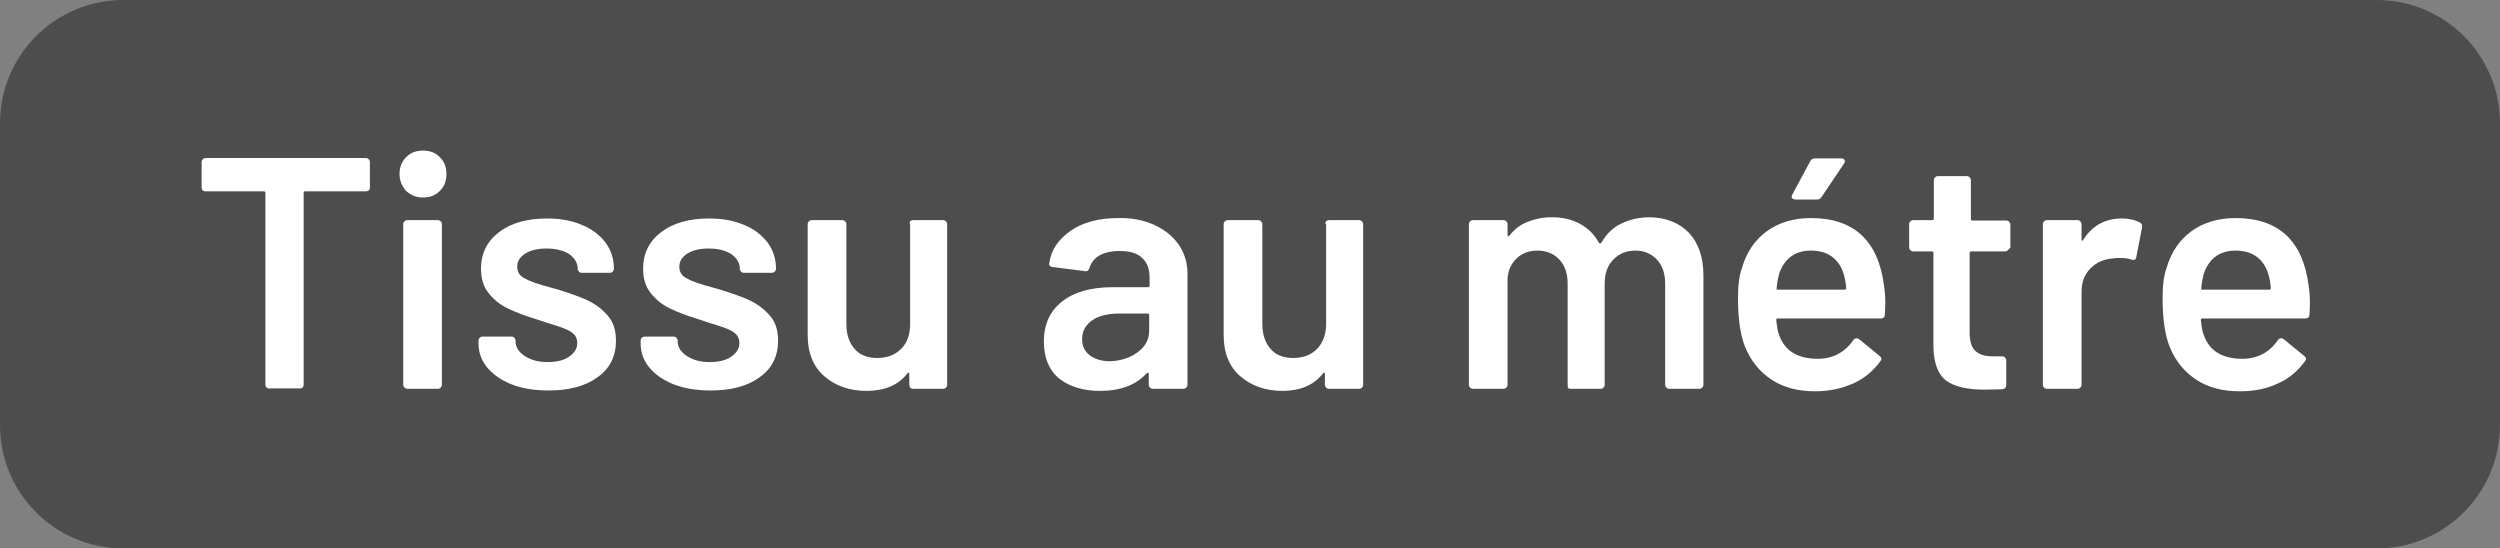<?xml version="1.0" encoding="utf-8"?>
<!-- Generator: Adobe Illustrator 26.5.0, SVG Export Plug-In . SVG Version: 6.00 Build 0)  -->
<svg version="1.1" id="Ebene_1" xmlns="http://www.w3.org/2000/svg" xmlns:xlink="http://www.w3.org/1999/xlink" x="0px" y="0px"
	 viewBox="0 0 60.76 13.33" style="enable-background:new 0 0 60.76 13.33;" xml:space="preserve">
<rect x="0" y="0" width="60.76" height="13.33" fill="#808080" stroke="none"/>
<style type="text/css">
	.st0{fill:#4D4D4D;}
	.st1{fill:#FFFFFF;}
</style>
<path class="st0" d="M57.76,13.33H3c-1.66,0-3-1.34-3-3V3c0-1.66,1.34-3,3-3h54.76c1.66,0,3,1.34,3,3v7.33
	C60.76,11.98,59.42,13.33,57.76,13.33z"/>
<g>
	<path class="st1" d="M8.96,3.87c0.02,0.02,0.03,0.04,0.03,0.07v0.62c0,0.03-0.01,0.05-0.03,0.07C8.94,4.64,8.92,4.65,8.89,4.65
		H7.42c-0.03,0-0.04,0.01-0.04,0.04v4.66c0,0.03-0.01,0.05-0.03,0.07C7.33,9.44,7.31,9.44,7.28,9.44H6.54
		c-0.03,0-0.05-0.01-0.07-0.03C6.46,9.4,6.45,9.37,6.45,9.35V4.69c0-0.03-0.01-0.04-0.04-0.04H4.99c-0.03,0-0.05-0.01-0.07-0.03
		C4.91,4.61,4.9,4.58,4.9,4.56V3.94c0-0.03,0.01-0.05,0.03-0.07c0.02-0.02,0.04-0.03,0.07-0.03h3.9C8.92,3.84,8.94,3.85,8.96,3.87z"
		/>
	<path class="st1" d="M9.87,4.64C9.77,4.53,9.71,4.39,9.71,4.23s0.05-0.3,0.16-0.41c0.11-0.11,0.24-0.16,0.41-0.16
		s0.3,0.05,0.41,0.16c0.11,0.11,0.16,0.24,0.16,0.41s-0.05,0.3-0.16,0.41c-0.11,0.11-0.24,0.16-0.41,0.16S9.98,4.74,9.87,4.64z
		 M9.83,9.42C9.81,9.4,9.8,9.37,9.8,9.35v-3.9c0-0.03,0.01-0.05,0.03-0.07C9.85,5.36,9.87,5.35,9.9,5.35h0.74
		c0.03,0,0.05,0.01,0.07,0.03c0.02,0.02,0.03,0.04,0.03,0.07v3.9c0,0.03-0.01,0.05-0.03,0.07c-0.02,0.02-0.04,0.03-0.07,0.03H9.9
		C9.87,9.44,9.85,9.44,9.83,9.42z"/>
	<path class="st1" d="M12.43,9.34c-0.25-0.1-0.45-0.24-0.59-0.41c-0.14-0.17-0.21-0.37-0.21-0.58V8.28c0-0.03,0.01-0.05,0.03-0.07
		c0.02-0.02,0.04-0.03,0.07-0.03h0.7c0.03,0,0.05,0.01,0.07,0.03c0.02,0.02,0.03,0.04,0.03,0.07V8.3c0,0.13,0.07,0.25,0.22,0.35
		c0.15,0.1,0.33,0.15,0.56,0.15c0.21,0,0.39-0.04,0.52-0.13s0.2-0.2,0.2-0.33c0-0.12-0.05-0.21-0.16-0.28s-0.29-0.13-0.53-0.2
		l-0.3-0.1c-0.27-0.08-0.5-0.17-0.69-0.26c-0.19-0.09-0.34-0.21-0.47-0.37s-0.19-0.36-0.19-0.6c0-0.37,0.15-0.67,0.44-0.89
		c0.29-0.22,0.68-0.33,1.16-0.33c0.33,0,0.61,0.05,0.86,0.16c0.25,0.1,0.43,0.25,0.57,0.43c0.13,0.18,0.2,0.39,0.2,0.63
		c0,0.03-0.01,0.05-0.03,0.07c-0.02,0.02-0.04,0.03-0.07,0.03h-0.68c-0.03,0-0.05-0.01-0.07-0.03c-0.02-0.02-0.03-0.04-0.03-0.07
		c0-0.14-0.07-0.25-0.2-0.35c-0.14-0.09-0.32-0.14-0.56-0.14c-0.21,0-0.38,0.04-0.51,0.12s-0.2,0.19-0.2,0.32
		c0,0.13,0.06,0.23,0.19,0.29c0.12,0.07,0.33,0.14,0.63,0.22l0.18,0.05c0.28,0.09,0.52,0.17,0.71,0.26
		c0.19,0.09,0.35,0.21,0.49,0.37s0.2,0.36,0.2,0.61c0,0.38-0.15,0.68-0.45,0.89c-0.3,0.22-0.7,0.32-1.19,0.32
		C12.98,9.49,12.68,9.44,12.43,9.34z"/>
	<path class="st1" d="M16.37,9.34c-0.25-0.1-0.45-0.24-0.59-0.41c-0.14-0.17-0.21-0.37-0.21-0.58V8.28c0-0.03,0.01-0.05,0.03-0.07
		c0.02-0.02,0.04-0.03,0.07-0.03h0.7c0.03,0,0.05,0.01,0.07,0.03c0.02,0.02,0.03,0.04,0.03,0.07V8.3c0,0.13,0.07,0.25,0.22,0.35
		c0.15,0.1,0.33,0.15,0.56,0.15c0.21,0,0.39-0.04,0.52-0.13s0.2-0.2,0.2-0.33c0-0.12-0.05-0.21-0.16-0.28s-0.29-0.13-0.53-0.2
		l-0.3-0.1c-0.27-0.08-0.5-0.17-0.69-0.26c-0.19-0.09-0.34-0.21-0.47-0.37s-0.19-0.36-0.19-0.6c0-0.37,0.15-0.67,0.44-0.89
		c0.29-0.22,0.68-0.33,1.16-0.33c0.33,0,0.61,0.05,0.86,0.16c0.25,0.1,0.43,0.25,0.57,0.43c0.13,0.18,0.2,0.39,0.2,0.63
		c0,0.03-0.01,0.05-0.03,0.07c-0.02,0.02-0.04,0.03-0.07,0.03h-0.68c-0.03,0-0.05-0.01-0.07-0.03c-0.02-0.02-0.03-0.04-0.03-0.07
		c0-0.14-0.07-0.25-0.2-0.35c-0.14-0.09-0.32-0.14-0.56-0.14c-0.21,0-0.38,0.04-0.51,0.12s-0.2,0.19-0.2,0.32
		c0,0.13,0.06,0.23,0.19,0.29c0.12,0.07,0.33,0.14,0.63,0.22l0.18,0.05c0.28,0.09,0.52,0.17,0.71,0.26
		c0.19,0.09,0.35,0.21,0.49,0.37s0.2,0.36,0.2,0.61c0,0.38-0.15,0.68-0.45,0.89c-0.3,0.22-0.7,0.32-1.19,0.32
		C16.92,9.49,16.63,9.44,16.37,9.34z"/>
	<path class="st1" d="M22.12,5.38c0.02-0.02,0.04-0.03,0.07-0.03h0.73c0.03,0,0.05,0.01,0.07,0.03c0.02,0.02,0.03,0.04,0.03,0.07
		v3.9c0,0.03-0.01,0.05-0.03,0.07c-0.02,0.02-0.04,0.03-0.07,0.03h-0.73c-0.03,0-0.05-0.01-0.07-0.03C22.11,9.4,22.1,9.37,22.1,9.35
		V9.09c0-0.02-0.01-0.03-0.02-0.03c-0.01-0.01-0.02,0-0.03,0.02C21.83,9.36,21.5,9.5,21.06,9.5c-0.41,0-0.75-0.12-1.02-0.35
		c-0.27-0.23-0.41-0.57-0.41-1v-2.7c0-0.03,0.01-0.05,0.03-0.07c0.02-0.02,0.04-0.03,0.07-0.03h0.74c0.03,0,0.05,0.01,0.07,0.03
		c0.02,0.02,0.03,0.04,0.03,0.07v2.43c0,0.25,0.07,0.45,0.2,0.6c0.13,0.15,0.31,0.22,0.55,0.22c0.24,0,0.43-0.07,0.58-0.22
		s0.22-0.35,0.22-0.6V5.45C22.1,5.43,22.11,5.4,22.12,5.38z"/>
	<path class="st1" d="M28.06,5.47c0.26,0.12,0.45,0.28,0.59,0.48s0.21,0.44,0.21,0.7v2.7c0,0.03-0.01,0.05-0.03,0.07
		c-0.02,0.02-0.04,0.03-0.07,0.03h-0.74c-0.03,0-0.05-0.01-0.07-0.03c-0.02-0.02-0.03-0.04-0.03-0.07V9.09
		c0-0.02-0.01-0.03-0.02-0.03s-0.02,0-0.03,0.01c-0.26,0.29-0.64,0.43-1.14,0.43c-0.4,0-0.73-0.1-0.99-0.3
		C25.5,9,25.37,8.7,25.37,8.3c0-0.42,0.15-0.74,0.44-0.97c0.29-0.23,0.7-0.35,1.23-0.35h0.86c0.03,0,0.04-0.01,0.04-0.04V6.75
		c0-0.21-0.06-0.37-0.18-0.48c-0.12-0.12-0.31-0.17-0.55-0.17c-0.2,0-0.37,0.04-0.49,0.11s-0.2,0.17-0.24,0.3
		c-0.02,0.06-0.05,0.09-0.11,0.08l-0.78-0.1c-0.03,0-0.05-0.01-0.07-0.03c-0.02-0.01-0.03-0.03-0.02-0.05
		c0.04-0.33,0.22-0.59,0.52-0.8s0.69-0.31,1.16-0.31C27.5,5.29,27.8,5.35,28.06,5.47z M27.65,8.56c0.19-0.14,0.28-0.31,0.28-0.53
		V7.66c0-0.03-0.01-0.04-0.04-0.04h-0.67c-0.28,0-0.51,0.05-0.67,0.16S26.3,8.04,26.3,8.24c0,0.17,0.06,0.3,0.19,0.4
		c0.13,0.09,0.29,0.14,0.48,0.14C27.24,8.77,27.46,8.7,27.65,8.56z"/>
	<path class="st1" d="M32.23,5.38c0.02-0.02,0.04-0.03,0.07-0.03h0.73c0.03,0,0.05,0.01,0.07,0.03c0.02,0.02,0.03,0.04,0.03,0.07
		v3.9c0,0.03-0.01,0.05-0.03,0.07c-0.02,0.02-0.04,0.03-0.07,0.03H32.3c-0.03,0-0.05-0.01-0.07-0.03C32.21,9.4,32.2,9.37,32.2,9.35
		V9.09c0-0.02,0-0.03-0.02-0.03c-0.01-0.01-0.02,0-0.03,0.02c-0.22,0.28-0.55,0.42-0.98,0.42c-0.41,0-0.75-0.12-1.02-0.35
		s-0.41-0.57-0.41-1v-2.7c0-0.03,0.01-0.05,0.03-0.07c0.02-0.02,0.04-0.03,0.07-0.03h0.74c0.03,0,0.05,0.01,0.07,0.03
		c0.02,0.02,0.03,0.04,0.03,0.07v2.43c0,0.25,0.07,0.45,0.2,0.6s0.31,0.22,0.55,0.22c0.24,0,0.43-0.07,0.58-0.22
		c0.14-0.15,0.22-0.35,0.22-0.6V5.45C32.2,5.43,32.21,5.4,32.23,5.38z"/>
	<path class="st1" d="M41.05,5.66c0.23,0.25,0.35,0.59,0.35,1.04v2.65c0,0.03-0.01,0.05-0.03,0.07c-0.02,0.02-0.04,0.03-0.07,0.03
		h-0.73c-0.03,0-0.05-0.01-0.07-0.03c-0.02-0.02-0.03-0.04-0.03-0.07V6.89c0-0.25-0.07-0.44-0.2-0.58
		c-0.13-0.14-0.31-0.22-0.52-0.22s-0.4,0.07-0.54,0.22c-0.14,0.14-0.21,0.34-0.21,0.58v2.46c0,0.03-0.01,0.05-0.03,0.07
		c-0.02,0.02-0.04,0.03-0.07,0.03h-0.73c-0.03,0-0.05-0.01-0.07-0.03C38.11,9.4,38.1,9.37,38.1,9.35V6.89c0-0.25-0.07-0.44-0.2-0.58
		c-0.13-0.14-0.31-0.22-0.53-0.22c-0.2,0-0.37,0.06-0.5,0.18s-0.21,0.28-0.23,0.48v2.6c0,0.03-0.01,0.05-0.03,0.07
		c-0.02,0.02-0.04,0.03-0.07,0.03h-0.74c-0.03,0-0.05-0.01-0.07-0.03c-0.02-0.02-0.03-0.04-0.03-0.07v-3.9
		c0-0.03,0.01-0.05,0.03-0.07c0.02-0.02,0.04-0.03,0.07-0.03h0.74c0.03,0,0.05,0.01,0.07,0.03c0.02,0.02,0.03,0.04,0.03,0.07v0.26
		c0,0.02,0.01,0.03,0.02,0.03c0.01,0.01,0.02,0,0.03-0.02c0.12-0.15,0.26-0.26,0.44-0.33s0.37-0.11,0.58-0.11
		c0.26,0,0.49,0.05,0.69,0.16c0.2,0.11,0.35,0.26,0.46,0.46c0.02,0.02,0.04,0.02,0.06,0c0.12-0.21,0.28-0.37,0.49-0.47
		s0.44-0.15,0.7-0.15C40.5,5.29,40.82,5.42,41.05,5.66z"/>
	<path class="st1" d="M45.82,7.39l-0.01,0.25c0,0.06-0.03,0.1-0.1,0.1h-2.5c-0.03,0-0.04,0.01-0.04,0.04
		c0.02,0.18,0.04,0.3,0.07,0.36c0.13,0.38,0.44,0.58,0.94,0.58c0.36,0,0.65-0.15,0.86-0.45c0.02-0.03,0.05-0.05,0.08-0.05
		c0.02,0,0.04,0.01,0.06,0.02l0.5,0.41c0.05,0.04,0.06,0.08,0.02,0.13c-0.17,0.23-0.39,0.42-0.66,0.54s-0.58,0.19-0.92,0.19
		c-0.42,0-0.77-0.09-1.06-0.28c-0.29-0.19-0.5-0.45-0.64-0.78c-0.12-0.29-0.18-0.69-0.18-1.2c0-0.31,0.03-0.56,0.1-0.75
		c0.11-0.37,0.31-0.67,0.6-0.88s0.65-0.32,1.07-0.32c1.05,0,1.64,0.55,1.78,1.65C45.81,7.07,45.82,7.22,45.82,7.39z M43.52,6.24
		c-0.13,0.1-0.22,0.24-0.28,0.41C43.22,6.74,43.19,6.86,43.18,7c-0.01,0.03,0,0.04,0.03,0.04h1.62c0.03,0,0.04-0.01,0.04-0.04
		c-0.01-0.13-0.03-0.23-0.05-0.3c-0.05-0.19-0.14-0.34-0.28-0.45c-0.14-0.11-0.32-0.16-0.53-0.16C43.82,6.09,43.65,6.14,43.52,6.24z
		 M43.55,4.81c-0.01-0.02-0.01-0.05,0.01-0.08L44,3.91c0.02-0.04,0.06-0.06,0.12-0.06h0.63c0.04,0,0.06,0.01,0.08,0.04
		c0.01,0.02,0.01,0.05-0.01,0.08l-0.55,0.82c-0.03,0.04-0.06,0.06-0.11,0.06h-0.53C43.59,4.84,43.56,4.83,43.55,4.81z"/>
	<path class="st1" d="M48.8,6.08c-0.02,0.02-0.04,0.03-0.07,0.03h-0.82c-0.03,0-0.04,0.01-0.04,0.04v1.93c0,0.2,0.04,0.35,0.13,0.44
		s0.23,0.14,0.42,0.14h0.24c0.03,0,0.05,0.01,0.07,0.03c0.02,0.02,0.03,0.04,0.03,0.07v0.6c0,0.06-0.03,0.09-0.1,0.1l-0.42,0.01
		c-0.42,0-0.74-0.07-0.94-0.22C47.1,9.1,47,8.83,46.99,8.43V6.15c0-0.03-0.01-0.04-0.04-0.04H46.5c-0.03,0-0.05-0.01-0.07-0.03
		S46.4,6.04,46.4,6.01V5.45c0-0.03,0.01-0.05,0.03-0.07c0.02-0.02,0.04-0.03,0.07-0.03h0.46c0.03,0,0.04-0.01,0.04-0.04V4.38
		c0-0.03,0.01-0.05,0.03-0.07s0.04-0.03,0.07-0.03h0.7c0.03,0,0.05,0.01,0.07,0.03s0.03,0.04,0.03,0.07v0.94
		c0,0.03,0.01,0.04,0.04,0.04h0.82c0.03,0,0.05,0.01,0.07,0.03c0.02,0.02,0.03,0.04,0.03,0.07v0.56C48.83,6.04,48.82,6.06,48.8,6.08
		z"/>
	<path class="st1" d="M52.01,5.41c0.04,0.02,0.06,0.06,0.05,0.12l-0.14,0.72c-0.01,0.06-0.04,0.08-0.11,0.06
		c-0.08-0.03-0.17-0.04-0.28-0.04c-0.07,0-0.12,0-0.16,0.01c-0.22,0.01-0.41,0.09-0.56,0.24c-0.15,0.15-0.22,0.34-0.22,0.57v2.26
		c0,0.03-0.01,0.05-0.03,0.07c-0.02,0.02-0.04,0.03-0.07,0.03h-0.74c-0.03,0-0.05-0.01-0.07-0.03c-0.02-0.02-0.03-0.04-0.03-0.07
		v-3.9c0-0.03,0.01-0.05,0.03-0.07c0.02-0.02,0.04-0.03,0.07-0.03h0.74c0.03,0,0.05,0.01,0.07,0.03c0.02,0.02,0.03,0.04,0.03,0.07
		v0.36c0,0.02,0,0.03,0.01,0.04s0.02,0,0.03-0.02c0.22-0.35,0.54-0.52,0.94-0.52C51.73,5.31,51.88,5.34,52.01,5.41z"/>
	<path class="st1" d="M56.14,7.39l-0.01,0.25c0,0.06-0.03,0.1-0.1,0.1h-2.5c-0.03,0-0.04,0.01-0.04,0.04
		c0.02,0.18,0.04,0.3,0.07,0.36c0.13,0.38,0.44,0.58,0.94,0.58c0.36,0,0.65-0.15,0.86-0.45c0.02-0.03,0.05-0.05,0.08-0.05
		c0.02,0,0.04,0.01,0.06,0.02L56,8.65c0.05,0.04,0.06,0.08,0.02,0.13c-0.17,0.23-0.38,0.42-0.66,0.54
		c-0.27,0.13-0.58,0.19-0.92,0.19c-0.42,0-0.77-0.09-1.06-0.28s-0.5-0.45-0.64-0.78c-0.12-0.29-0.18-0.69-0.18-1.2
		c0-0.31,0.03-0.56,0.1-0.75c0.11-0.37,0.31-0.67,0.6-0.88s0.65-0.32,1.07-0.32c1.05,0,1.64,0.55,1.78,1.65
		C56.13,7.07,56.14,7.22,56.14,7.39z M53.84,6.24c-0.13,0.1-0.22,0.24-0.28,0.41C53.54,6.74,53.51,6.86,53.5,7
		c-0.01,0.03,0,0.04,0.03,0.04h1.62c0.03,0,0.04-0.01,0.04-0.04c-0.01-0.13-0.03-0.23-0.05-0.3c-0.05-0.19-0.14-0.34-0.28-0.45
		c-0.14-0.11-0.32-0.16-0.53-0.16C54.14,6.09,53.97,6.14,53.84,6.24z"/>
</g>
</svg>
